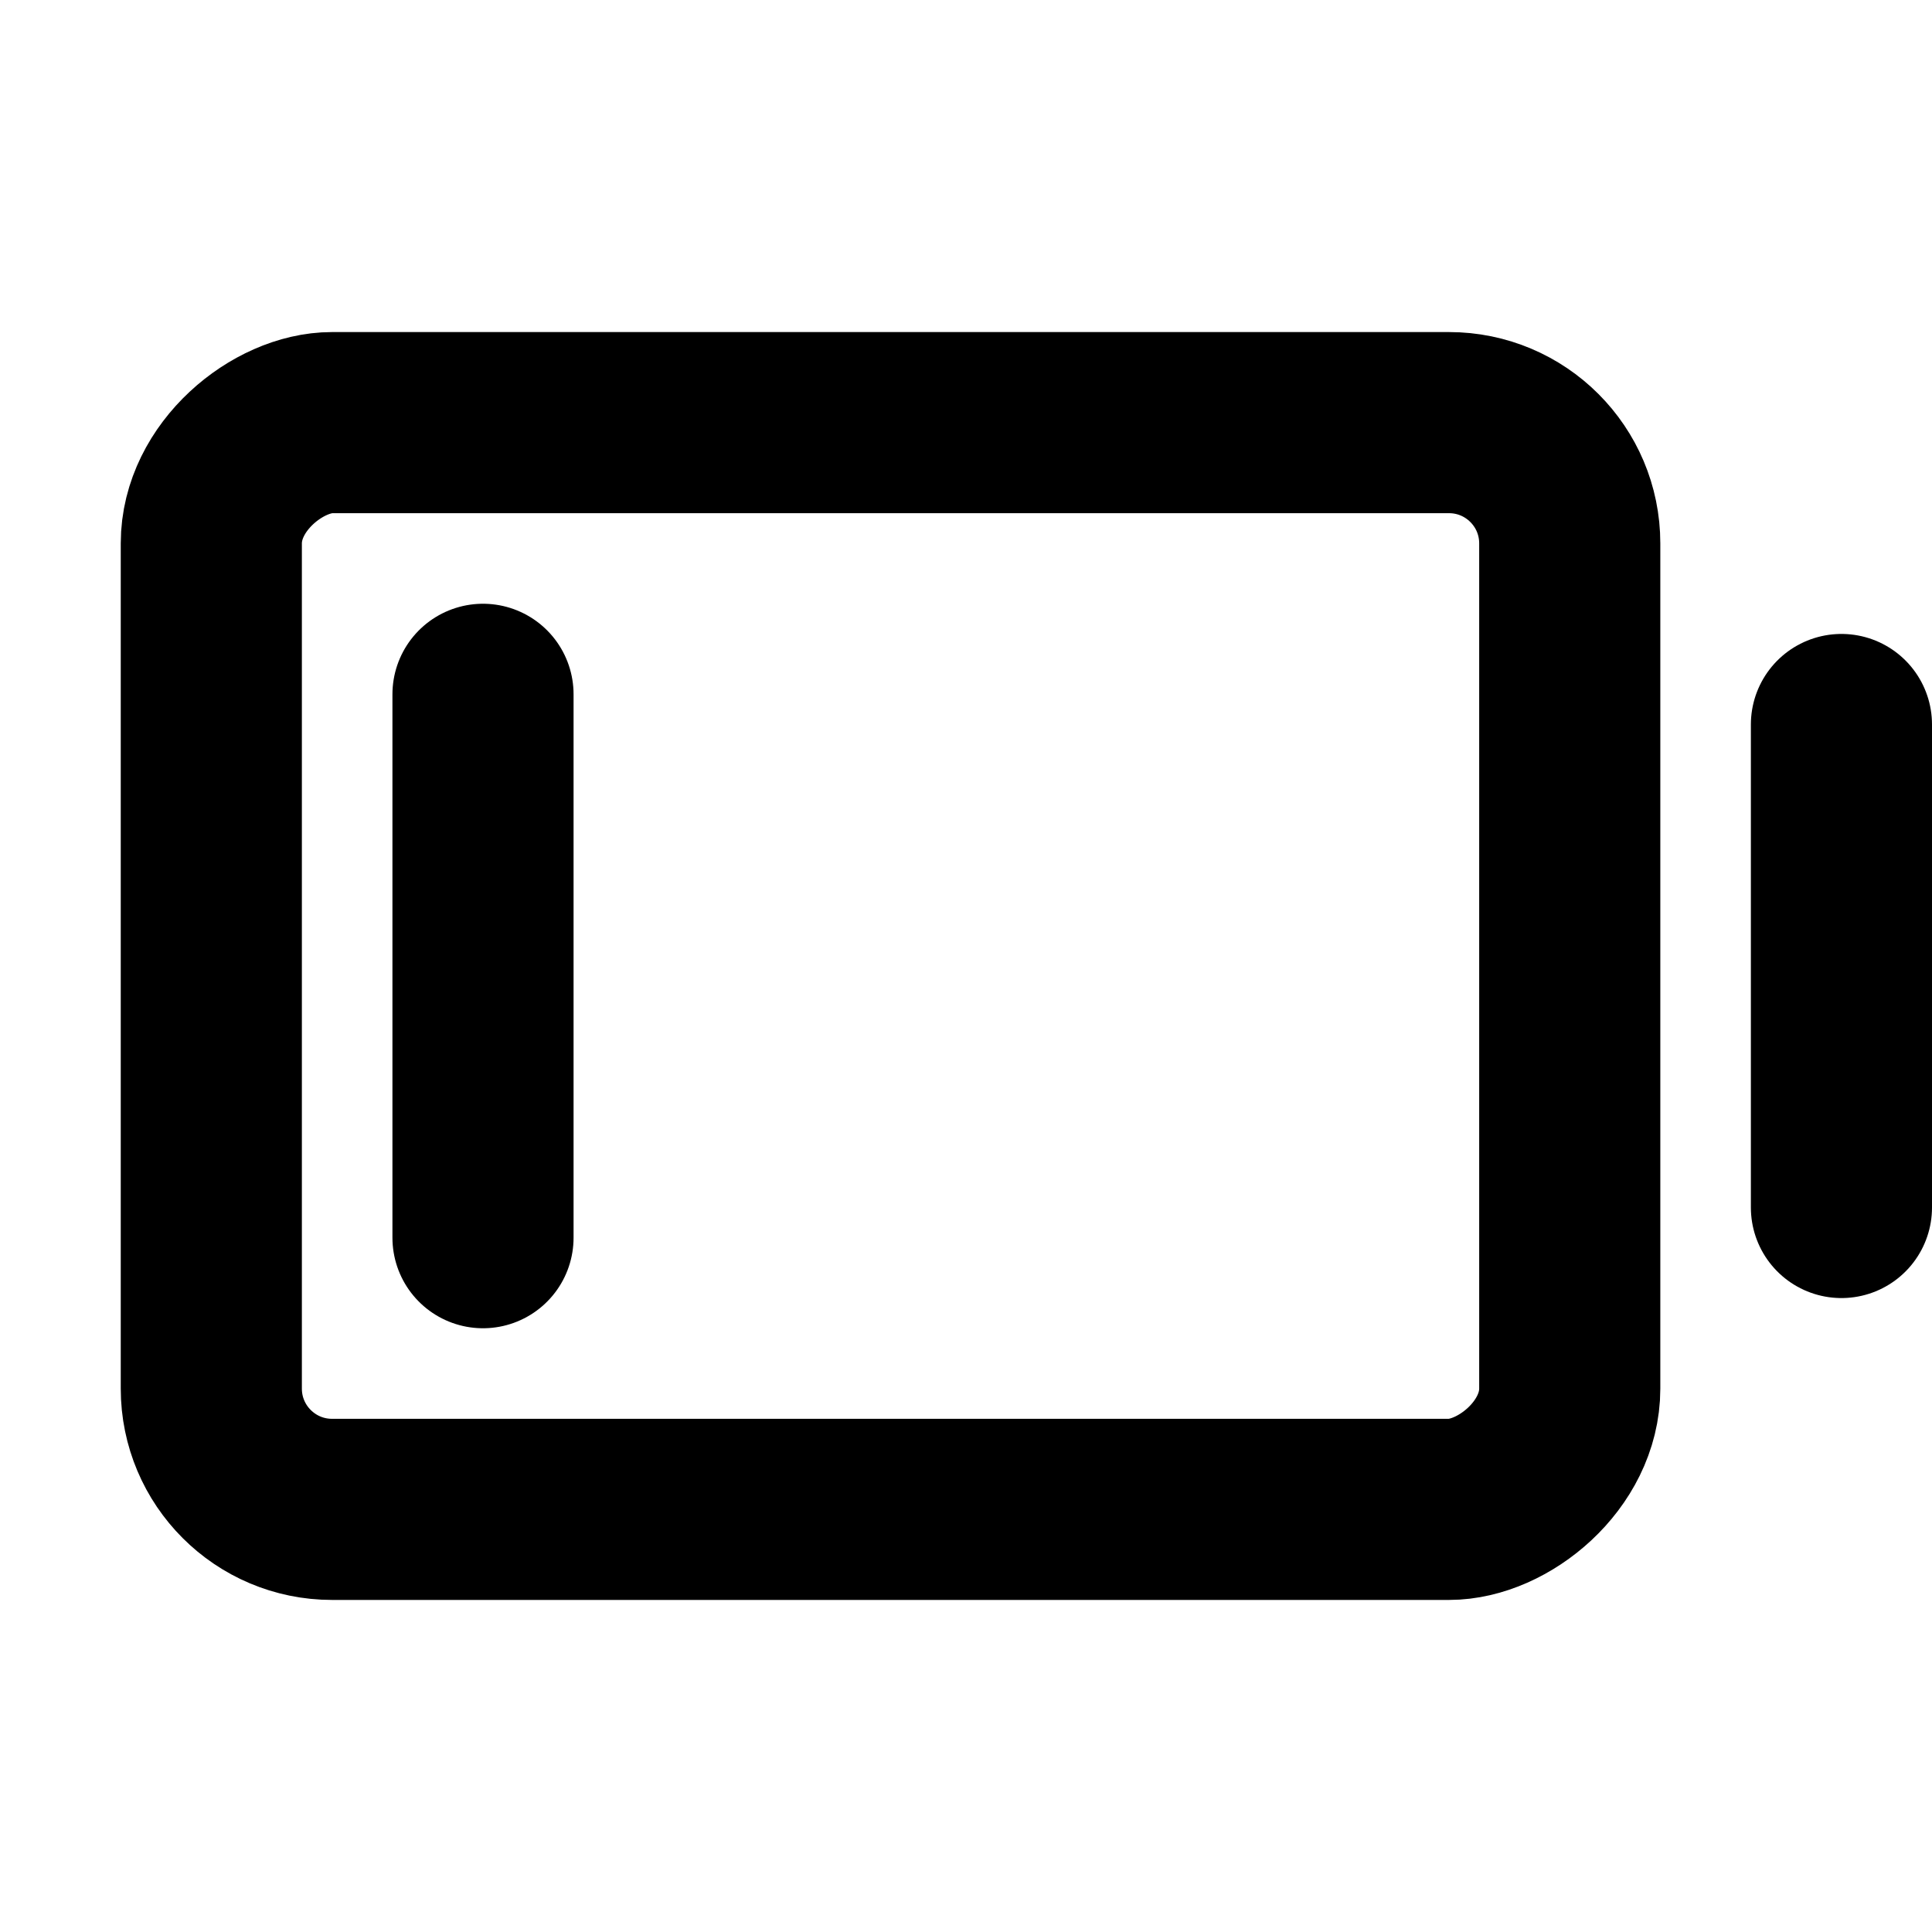 <svg xmlns="http://www.w3.org/2000/svg" viewBox="0 0 256 256"><rect width="256" height="256" fill="none"/><rect x="46" y="38" width="144" height="180" rx="16" transform="translate(246 10) rotate(90)" fill="none" stroke="#000" stroke-linecap="round" stroke-linejoin="round" stroke-width="24"/><line x1="64" y1="164" x2="64" y2="92" fill="none" stroke="#000" stroke-linecap="round" stroke-linejoin="round" stroke-width="24"/><line x1="244" y1="96" x2="244" y2="160" fill="none" stroke="#000" stroke-linecap="round" stroke-linejoin="round" stroke-width="24"/></svg>